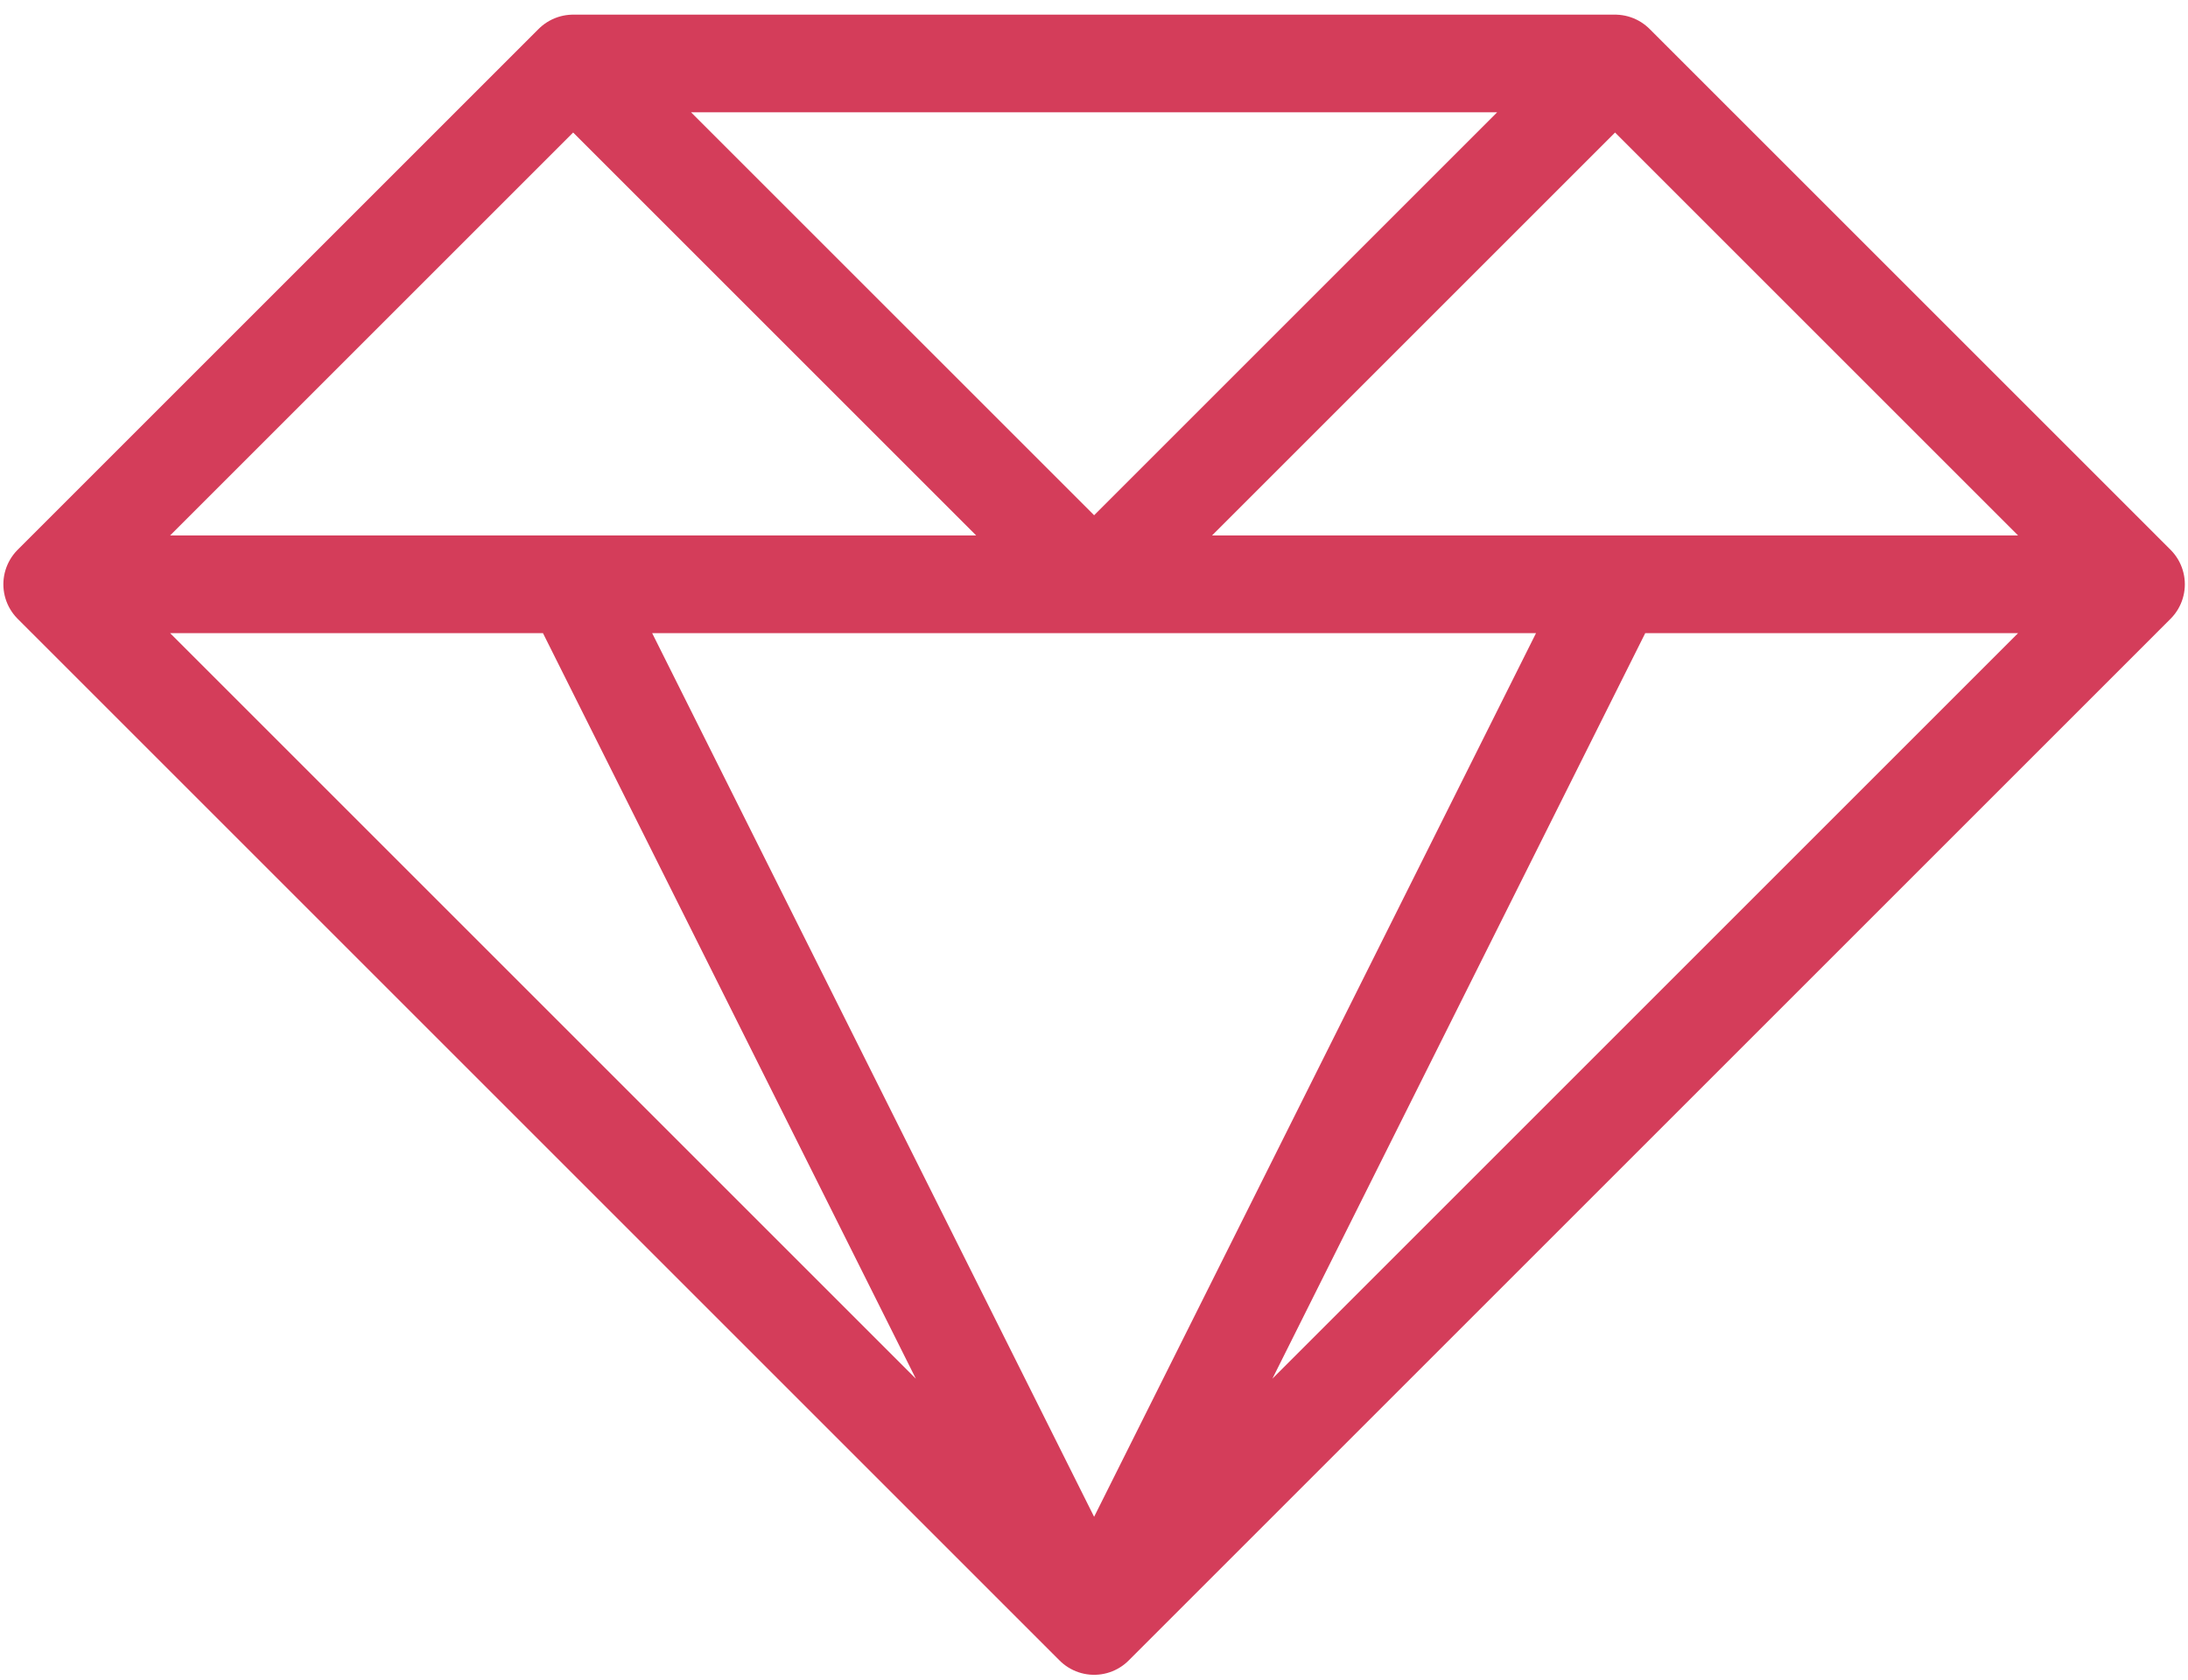 <svg width="56" height="43" viewBox="0 0 56 43" fill="none" xmlns="http://www.w3.org/2000/svg">
<path d="M14.669 1.625L1.336 14.958M14.669 1.625H41.336M14.669 1.625L28.003 14.958M1.336 14.958L28.003 41.625M1.336 14.958H14.669M28.003 41.625L54.669 14.958M28.003 41.625L14.669 14.958M28.003 41.625L41.336 14.958M54.669 14.958L41.336 1.625M54.669 14.958H41.336M41.336 1.625L28.003 14.958M28.003 14.958H14.669M28.003 14.958H41.336" stroke="#D43D5A" stroke-width="2.5" stroke-linecap="round" stroke-linejoin="round"/>
</svg>

